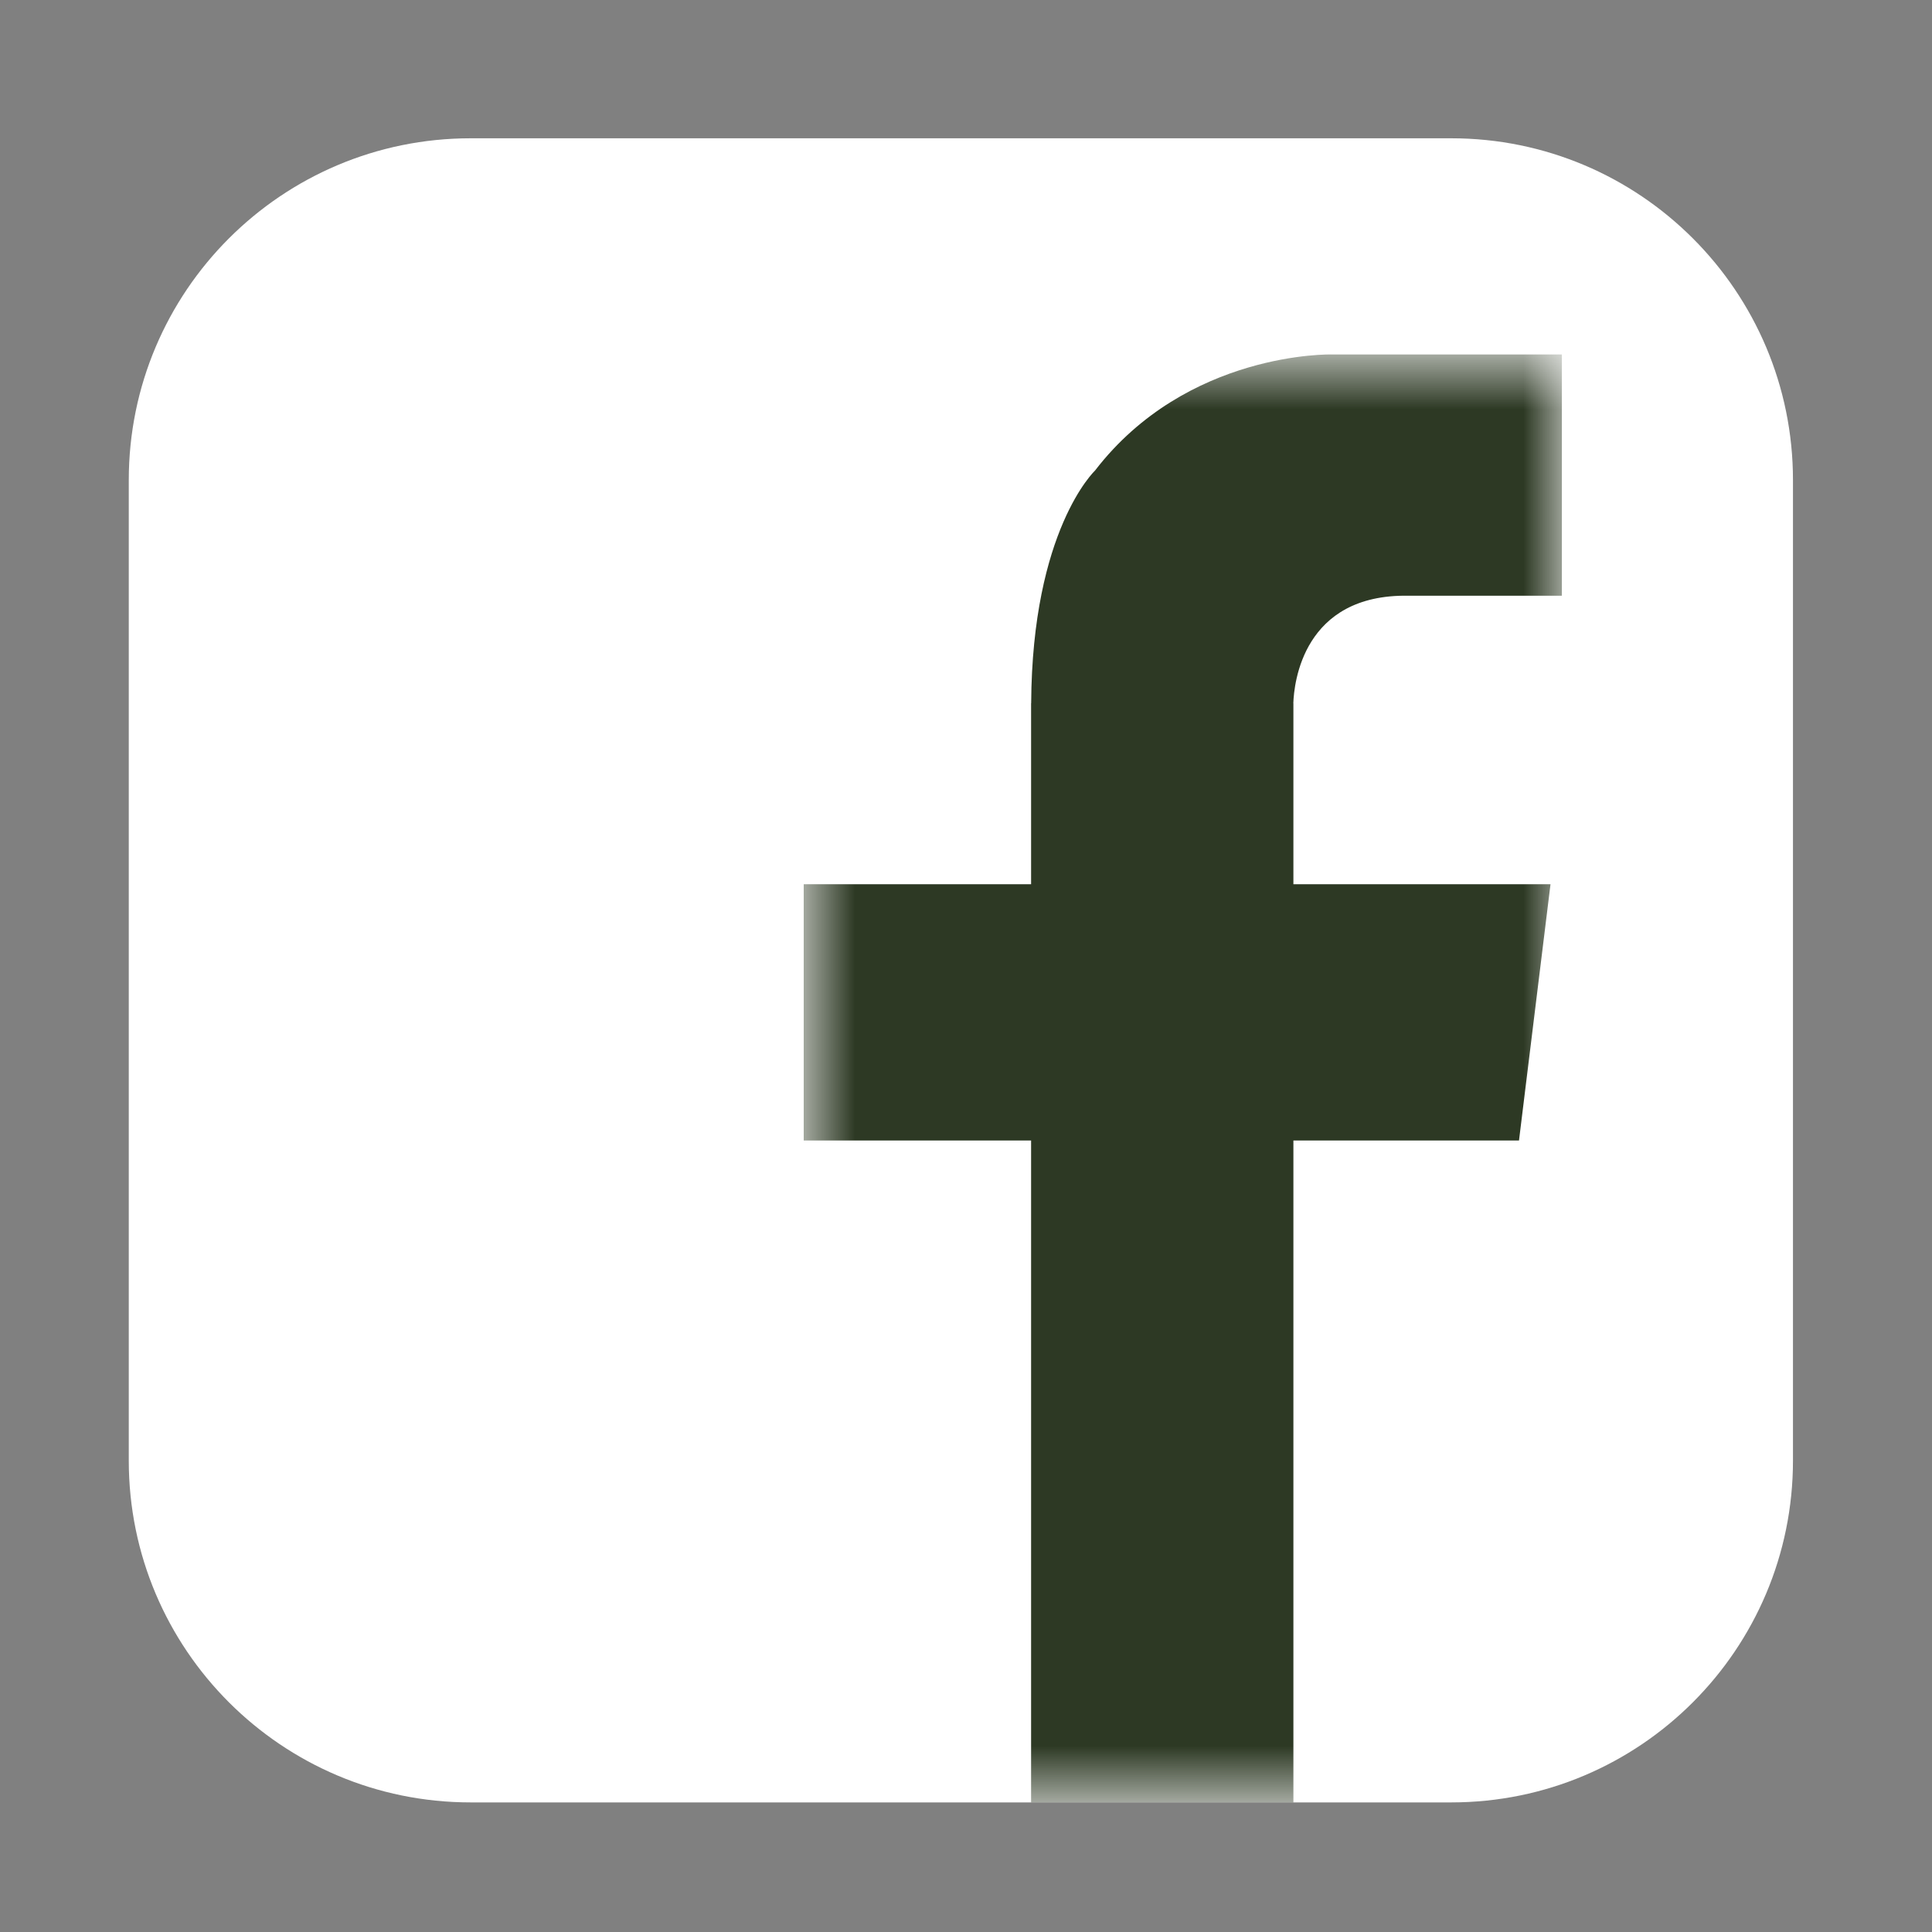 <svg width="26" height="26" viewBox="0 0 26 26" fill="none" xmlns="http://www.w3.org/2000/svg">
<rect x="0" y="0" width="26" height="26" fill="#808080" stroke="none"/>
<path fill-rule="evenodd" clip-rule="evenodd" d="M6.334 1.861C3.793 1.861 1.733 3.92 1.733 6.461V19.656C1.733 22.197 3.793 24.256 6.334 24.256H19.53C22.07 24.256 24.129 22.197 24.129 19.656V6.461C24.129 3.92 22.07 1.861 19.53 1.861H6.334Z" fill="white"/>
<mask id="mask0_6498_1988" style="mask-type:alpha" maskUnits="userSpaceOnUse" x="10" y="4" width="12" height="21">
<path fill-rule="evenodd" clip-rule="evenodd" d="M10.816 4.77H21.019V24.256H10.816V4.77Z" fill="white"/>
</mask>
<g mask="url(#mask0_6498_1988)">
<path fill-rule="evenodd" clip-rule="evenodd" d="M18.953 8.017H21.019V4.77H18.453H17.923C17.923 4.77 15.976 4.721 14.735 6.334C14.735 6.334 13.89 7.131 13.877 9.465H13.876V11.9H10.816V15.348H13.876V24.256H17.406V15.348H20.442L20.866 11.9H17.406V9.465H17.405C17.414 9.193 17.535 7.993 18.953 8.017Z" fill="#2D3924"/>
</g>
</svg>
